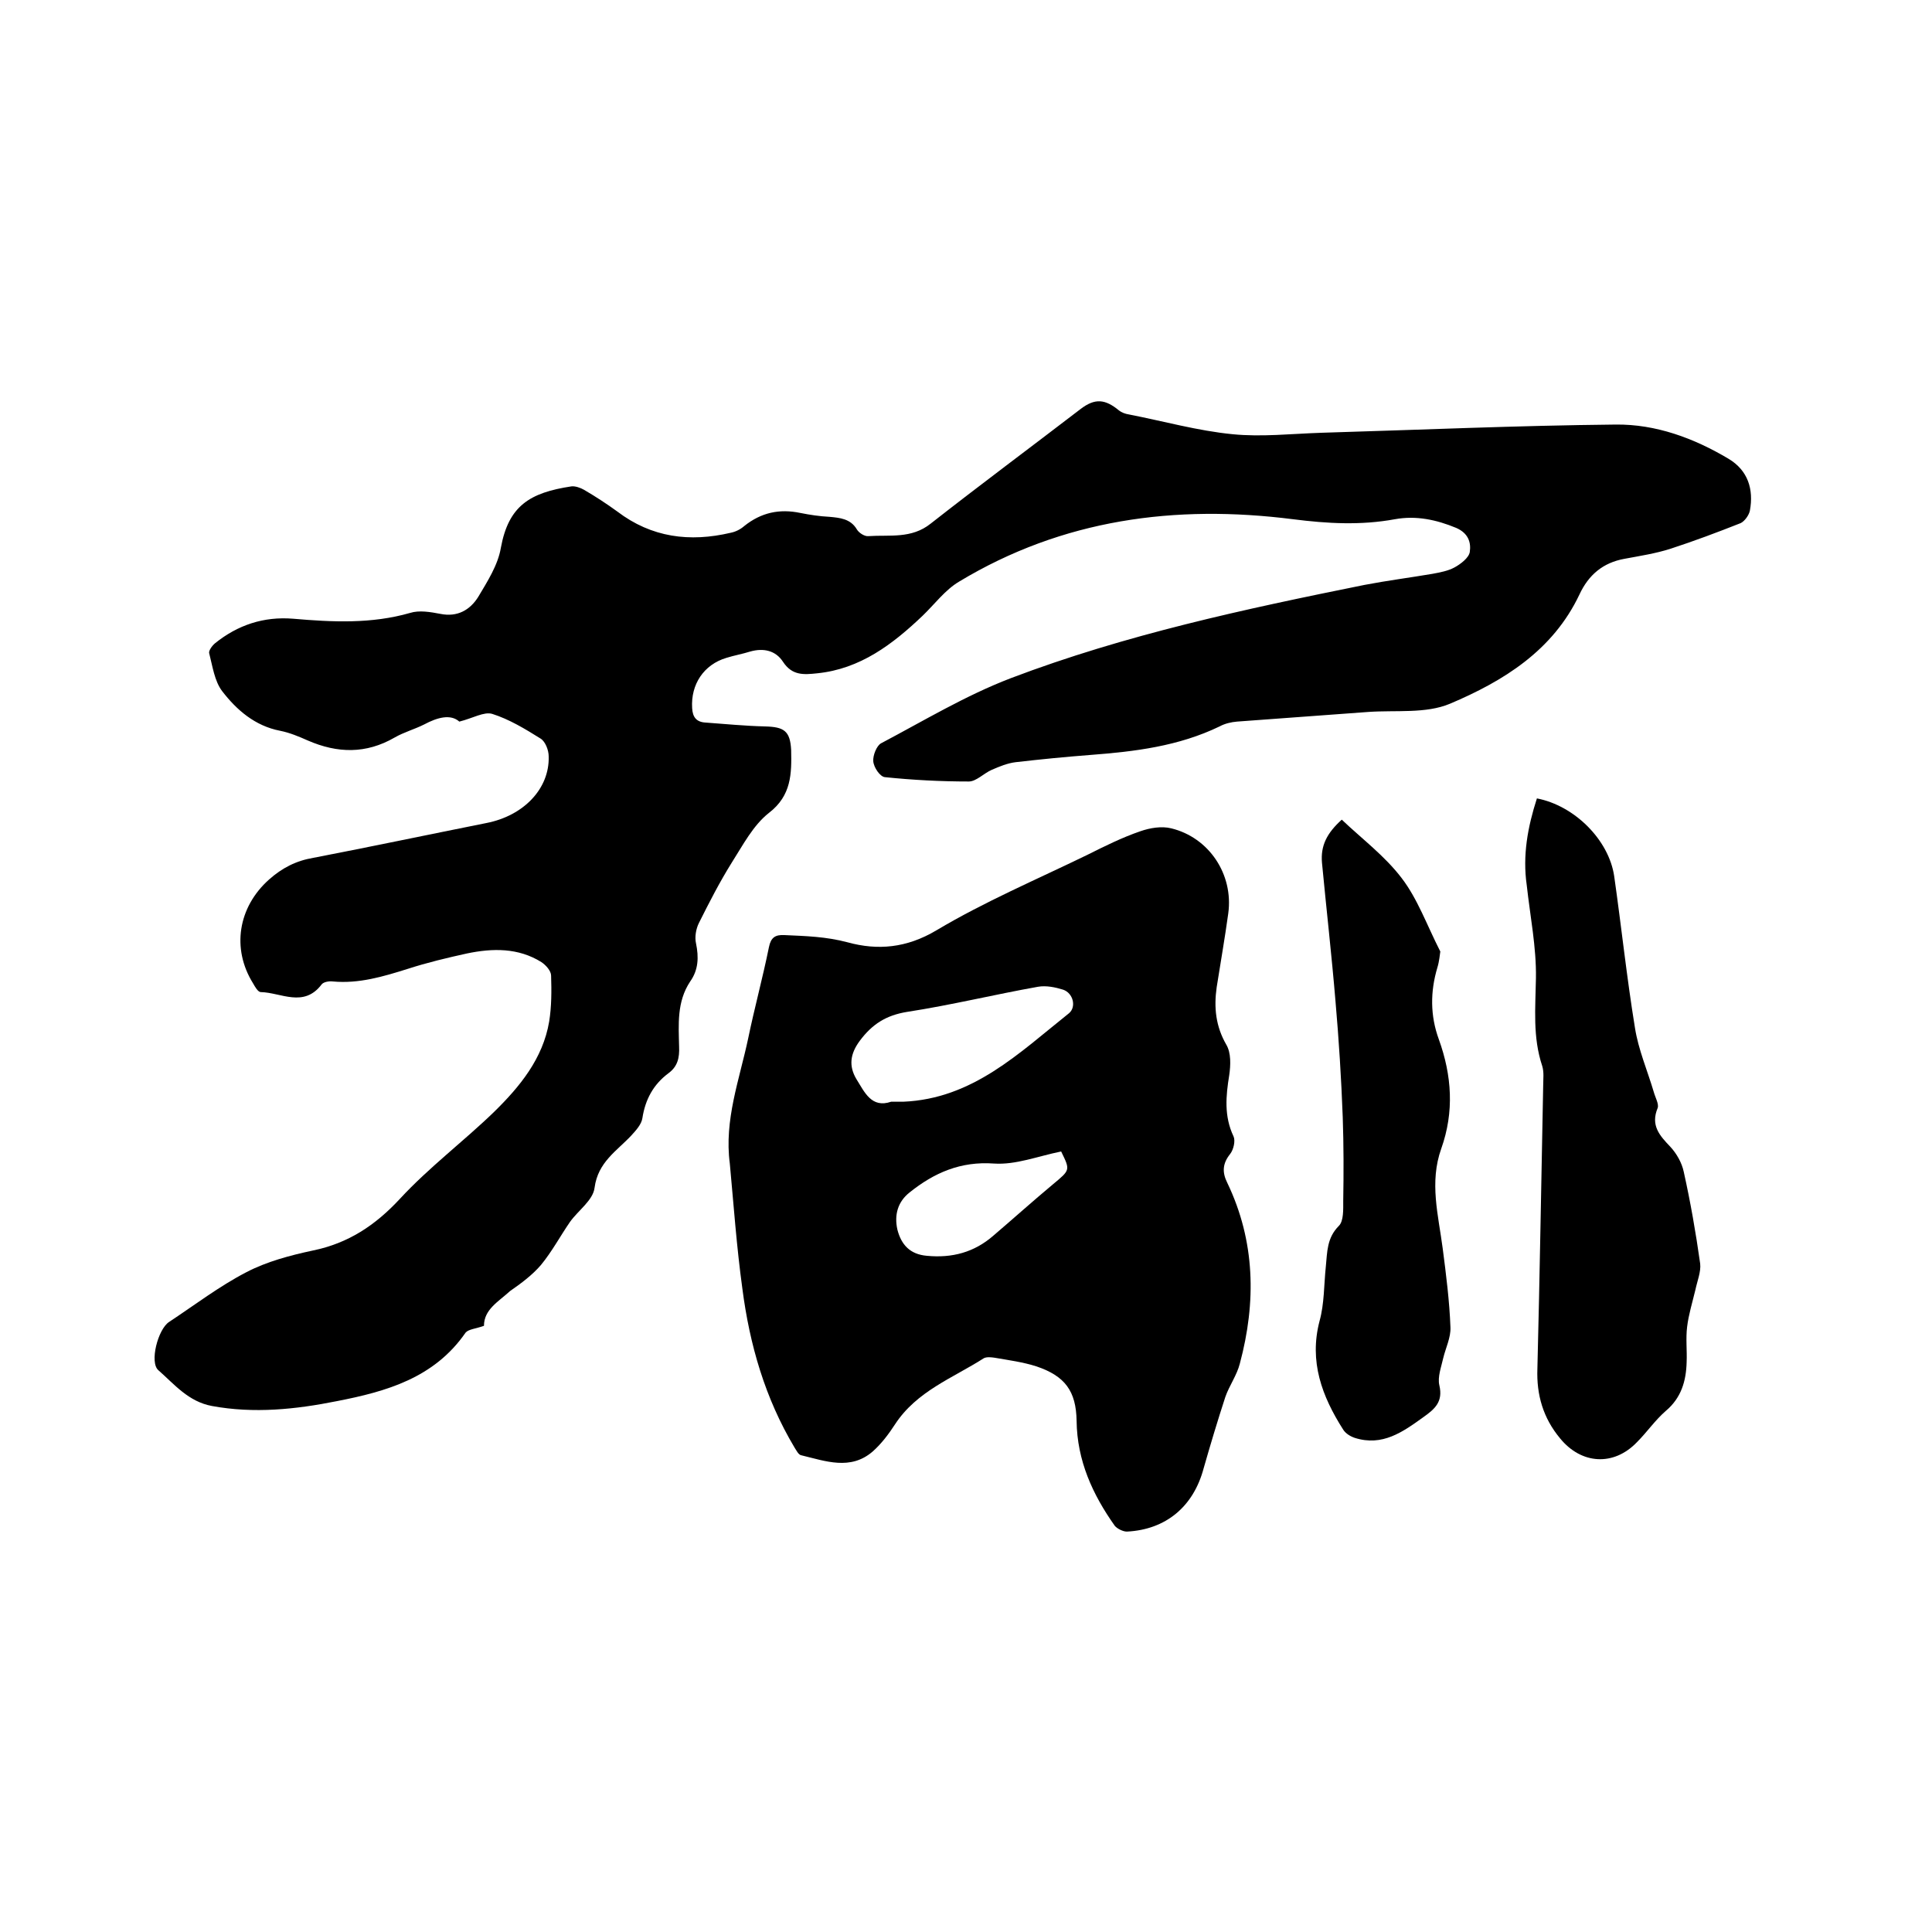<svg enable-background="new 0 0 400 400" viewBox="0 0 400 400" xmlns="http://www.w3.org/2000/svg"><path d="m100.2 274.5c-1.7.6-3.2.7-3.8 1.4-6.5 9.4-16.4 12.2-26.7 14.2-8.5 1.7-17.1 2.6-25.8 1-4.9-.9-7.8-4.5-11.1-7.4-1.9-1.6-.1-8.5 2.2-10 5.3-3.5 10.4-7.4 16-10.3 4.2-2.2 9.1-3.5 13.8-4.5 7.3-1.5 12.9-5.2 18-10.7 6-6.5 13.2-11.9 19.5-18 5.3-5.2 10.1-11 11.4-18.7.5-3.1.5-6.3.4-9.5 0-1-1.1-2.2-2-2.8-4.8-3-10.1-2.9-15.4-1.8-4.1.9-8.3 1.9-12.3 3.2-5.1 1.6-10.1 3.1-15.5 2.6-.8-.1-1.9.1-2.3.6-3.7 4.9-8.4 1.7-12.6 1.6-.6 0-1.2-1.1-1.6-1.8-4.5-7.2-3.1-15.8 3.3-21.5 2.7-2.4 5.6-3.9 9.2-4.5 11.9-2.3 23.8-4.8 35.8-7.2 7.7-1.5 13.1-7.1 12.9-13.8 0-1.3-.7-3.1-1.7-3.7-3.2-2-6.5-4-10-5.1-1.7-.5-4 .9-6.8 1.6-1.8-1.6-4.5-.9-7.3.6-2 1-4.2 1.6-6.1 2.7-5.9 3.4-11.8 3.3-18 .6-1.8-.8-3.7-1.6-5.7-2-5.2-1-9-4.3-12-8.2-1.6-2.1-2-5.2-2.7-7.9-.1-.5.6-1.5 1.2-2 4.7-3.8 10.1-5.6 16.2-5.1 8.1.7 16.2 1.1 24.2-1.2 1.9-.6 4.2-.2 6.3.2 3.5.7 6.1-.8 7.8-3.5 1.9-3.2 4.1-6.6 4.7-10.2 1.6-8.7 6-11.4 14.6-12.7.8-.1 1.9.3 2.6.7 2.4 1.4 4.7 2.9 6.9 4.5 7.1 5.4 15 6.4 23.5 4.4 1-.2 2-.7 2.8-1.4 3.5-2.8 7.3-3.6 11.6-2.7 2 .4 4 .7 6 .8 2.2.2 4.4.4 5.7 2.6.4.7 1.6 1.5 2.4 1.4 4.4-.3 8.9.6 12.9-2.6 10.2-8 20.7-15.8 31-23.7 3-2.3 5.1-2.1 8 .3.5.4 1.3.7 2 .8 7.2 1.4 14.3 3.4 21.5 4.1 6 .6 12.2-.1 18.4-.3 20.3-.6 40.6-1.5 60.9-1.7 8.3-.1 16.2 2.8 23.4 7.1 4 2.4 5.2 6.3 4.4 10.7-.2 1-1.1 2.2-1.9 2.6-4.8 1.9-9.6 3.7-14.5 5.3-3.1 1-6.4 1.5-9.6 2.1-4.4.8-7.4 3.3-9.3 7.4-5.5 11.6-15.7 17.9-26.8 22.6-5 2.1-11.2 1.3-16.9 1.7-9.1.7-18.1 1.3-27.2 2-1.2.1-2.5.4-3.6 1-8.5 4.1-17.5 5.2-26.7 5.9-5.2.4-10.3.9-15.5 1.5-1.7.2-3.4.9-5 1.6s-3.2 2.4-4.7 2.4c-5.8 0-11.6-.3-17.4-.9-1-.1-2.3-2-2.4-3.3-.1-1.2.7-3.2 1.6-3.7 8.9-4.7 17.5-9.9 26.9-13.5 23.7-9 48.4-14.3 73.2-19.3 4.7-.9 9.4-1.5 14.1-2.3 1.6-.3 3.2-.6 4.5-1.3s3-2 3.2-3.2c.3-2-.3-3.9-2.8-5-4.1-1.7-8.3-2.6-12.7-1.8-7.1 1.3-14 .9-21.1 0-24.4-3.1-47.7 0-69.1 12.9-2.9 1.7-5.1 4.7-7.6 7.1-6.2 5.9-12.9 11-21.8 11.9-2.8.3-5.2.5-7.1-2.4-1.5-2.3-4-2.9-6.8-2.1-1.6.5-3.3.8-4.9 1.3-4.7 1.4-7.4 5.5-7.1 10.4.1 1.9.9 2.9 2.8 3 4.1.3 8.2.7 12.3.8 3.9.1 5.2.9 5.4 4.9.1 4.8.1 9.4-4.6 13-3.3 2.6-5.4 6.7-7.7 10.3-2.5 4-4.7 8.3-6.8 12.5-.6 1.2-.9 2.9-.6 4.2.6 2.9.5 5.5-1.2 7.9-2.8 4.2-2.4 8.9-2.3 13.5.1 2.3-.3 4.1-2.2 5.5-3.1 2.3-4.8 5.4-5.4 9.3-.2 1.3-1.3 2.5-2.3 3.6-3 3.2-6.9 5.5-7.6 10.8-.3 2.6-3.4 4.7-5.1 7.1-2 2.9-3.7 6.1-6 8.9-1.8 2.1-4.1 3.8-6.4 5.4-2.4 2.2-5.4 3.8-5.4 7.2z"/><path d="m151.1 240.9c-1.2-9 2-17.4 3.8-25.9 1.3-6.3 3-12.5 4.3-18.9.4-2 1.3-2.6 3.2-2.5 4.4.2 8.6.3 13.1 1.5 6.2 1.7 12.2 1.2 18.4-2.5 9.9-5.9 20.7-10.5 31.2-15.6 3.6-1.8 7.2-3.6 11-4.9 2-.7 4.4-1.1 6.4-.6 7.8 1.9 12.9 9.5 11.8 17.6-.7 5.1-1.6 10.2-2.4 15.3-.6 4.2-.2 8.1 2 11.9 1 1.7.9 4.2.6 6.3-.7 4.3-1.1 8.5.9 12.7.4.9 0 2.7-.7 3.6-1.6 2-1.7 3.8-.6 6 5.8 12.1 6 24.7 2.6 37.4-.6 2.4-2.2 4.6-3 6.9-1.6 4.9-3.1 9.9-4.5 14.8-2.1 7.9-7.8 12.7-15.9 13.1-.8 0-2-.6-2.5-1.2-4.6-6.5-7.8-13.5-7.9-21.7-.1-6.2-2.4-9.3-8.3-11.3-2.8-.9-5.8-1.3-8.7-1.8-.7-.1-1.6-.2-2.2.1-6.4 4.1-13.9 6.8-18.4 13.7-1.3 2-2.8 4-4.6 5.6-4.6 4-9.8 2-14.8.8-.6-.1-1-1-1.4-1.6-6.1-10.2-9.3-21.3-10.8-32.9-1.2-8.7-1.8-17.3-2.6-25.9zm33.4-12.8h2.5c14.4-.6 24-10.1 34.3-18.3 1.6-1.3.9-4.2-1.2-4.9-1.6-.5-3.5-.9-5.2-.6-9 1.6-18 3.8-27.1 5.2-4.3.7-7.2 2.5-9.8 6-2 2.7-2.3 5.2-.7 7.9 1.7 2.7 3.1 6.1 7.2 4.7zm35.2 10.3c-4.9 1-9.4 2.8-13.9 2.5-6.9-.5-12.4 1.9-17.5 6-2.4 1.9-3.2 4.6-2.5 7.7.8 3.1 2.6 5.1 6.1 5.4 5.2.5 9.8-.7 13.8-4.2 4.1-3.5 8.1-7.1 12.3-10.6 3.6-3 3.6-2.9 1.7-6.8z"/><path d="m318.2 165.3c7.8 1.5 14.9 8.6 16 16.1 1.5 10.5 2.6 21 4.3 31.4.7 4.5 2.6 8.9 3.9 13.3.3 1.1 1.1 2.5.8 3.3-1.5 3.6.4 5.7 2.6 8 1.3 1.4 2.4 3.3 2.8 5.2 1.4 6.3 2.5 12.6 3.4 19 .2 1.7-.6 3.6-1 5.5-.6 2.5-1.4 5.1-1.7 7.6-.3 2.4 0 4.9-.1 7.3-.1 3.9-1.1 7.4-4.3 10.1-2.2 1.9-3.9 4.4-6 6.5-4.8 5-11.5 4.6-15.9-.8-3.5-4.2-4.9-9-4.7-14.4.5-19.5.8-39.1 1.2-58.6 0-1.4.2-2.8-.2-4.1-2-6-1.4-12-1.3-18.2.1-6.4-1.2-12.8-1.9-19.2-.9-6.2.2-12.1 2.1-18z"/><path d="m277.8 169.7c4.2 4 8.9 7.5 12.4 12.1 3.3 4.3 5.2 9.7 8 15.2-.1.6-.2 2-.6 3.3-1.5 5-1.5 10 .3 14.9 2.7 7.5 3.2 15 .5 22.6-2.5 7-.6 13.8.3 20.7.7 5.4 1.4 10.9 1.6 16.3.1 2.1-1 4.3-1.5 6.4-.4 1.8-1.2 3.9-.8 5.6.8 3.4-.9 4.9-3.3 6.6-4.3 3.1-8.5 6.1-14.2 4.3-.9-.3-1.9-.9-2.4-1.7-4.4-6.9-7.1-14.1-4.9-22.5 1-3.6.9-7.5 1.3-11.3.3-3 .2-5.9 2.7-8.4 1-1 .9-3.4.9-5.1.1-5.8.1-11.6-.1-17.4-.3-8-.8-16-1.5-24-.8-9.6-1.9-19.2-2.8-28.7-.3-3.5 1-6.1 4.1-8.9z"/></svg>